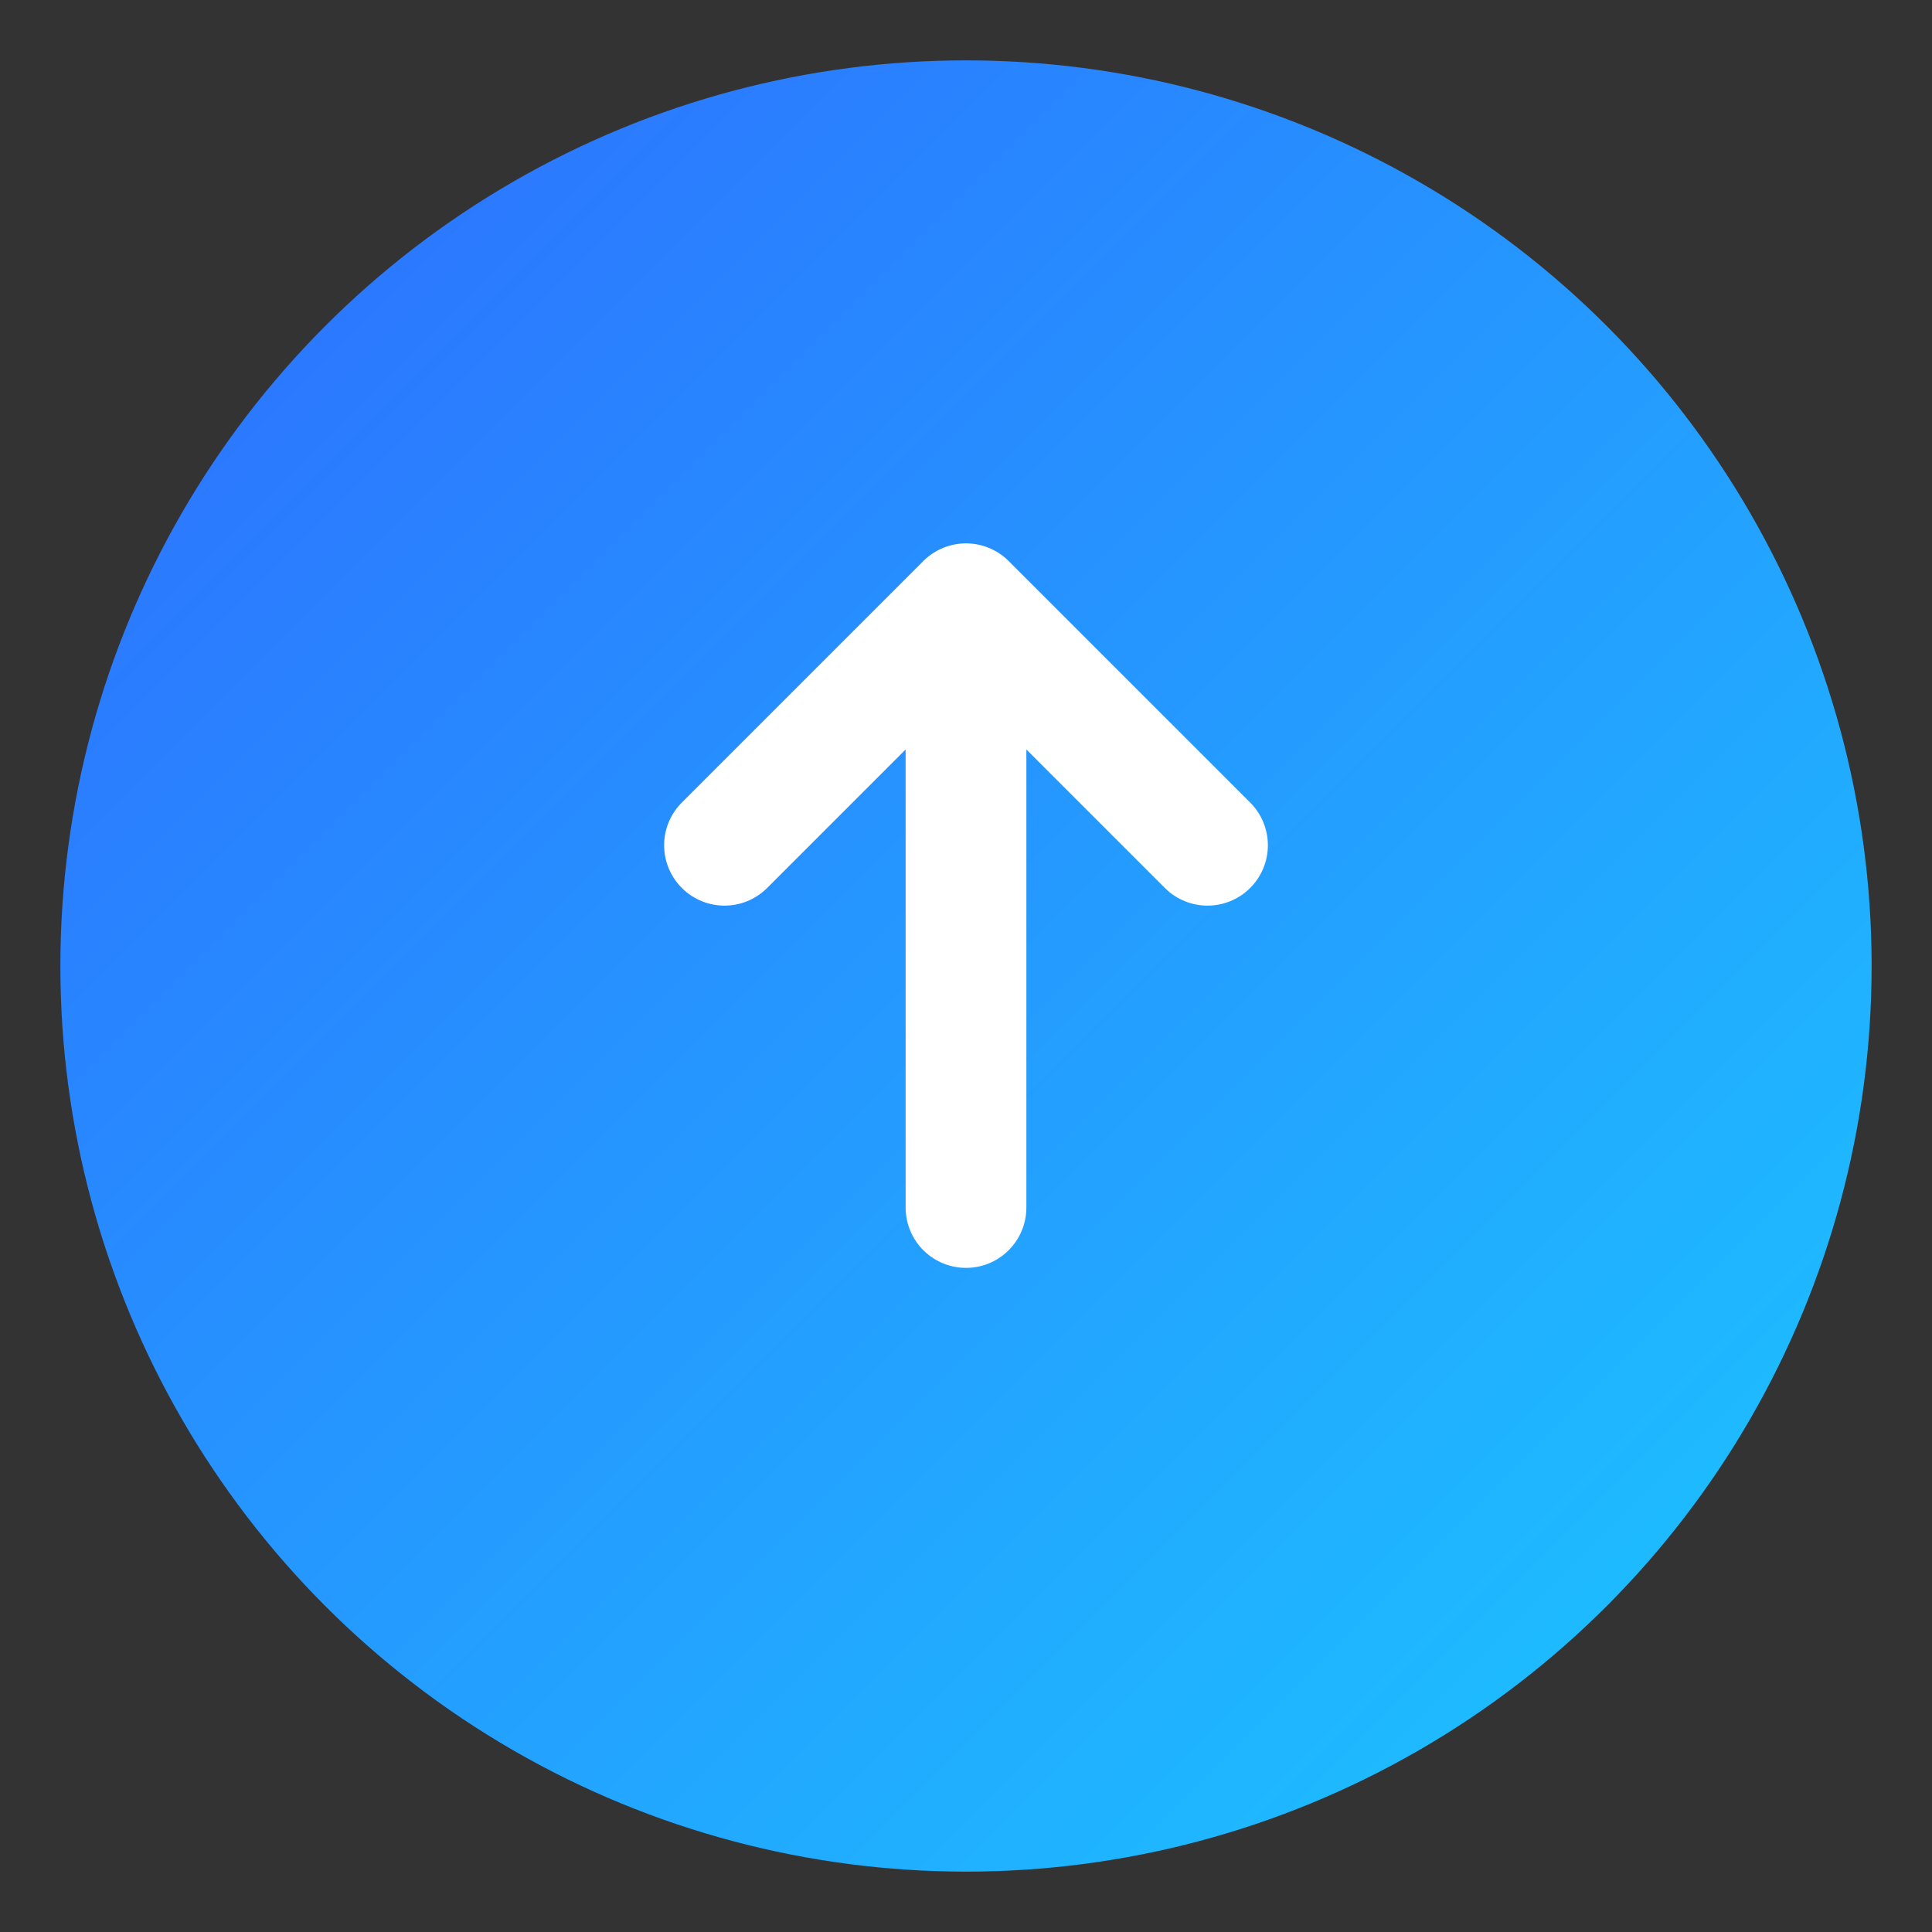 <svg xmlns="http://www.w3.org/2000/svg" width="64" height="64" viewBox="0 0 64 64">
  <rect x="0" y="0" width="64" height="64" fill="#333333" stroke="none"/>
  <defs>
    <linearGradient id="grad4" x1="0%" y1="0%" x2="100%" y2="100%">
      <stop offset="0%" stop-color="#2E6BFF"/>
      <stop offset="100%" stop-color="#1BC8FF"/>
    </linearGradient>
  </defs>
  <circle cx="32" cy="32" r="30" fill="url(#grad4)"/>
  <path d="M32 20v20M24 28l8-8 8 8" fill="none" stroke="#fff" stroke-width="4" stroke-linecap="round" stroke-linejoin="round"/>
</svg>